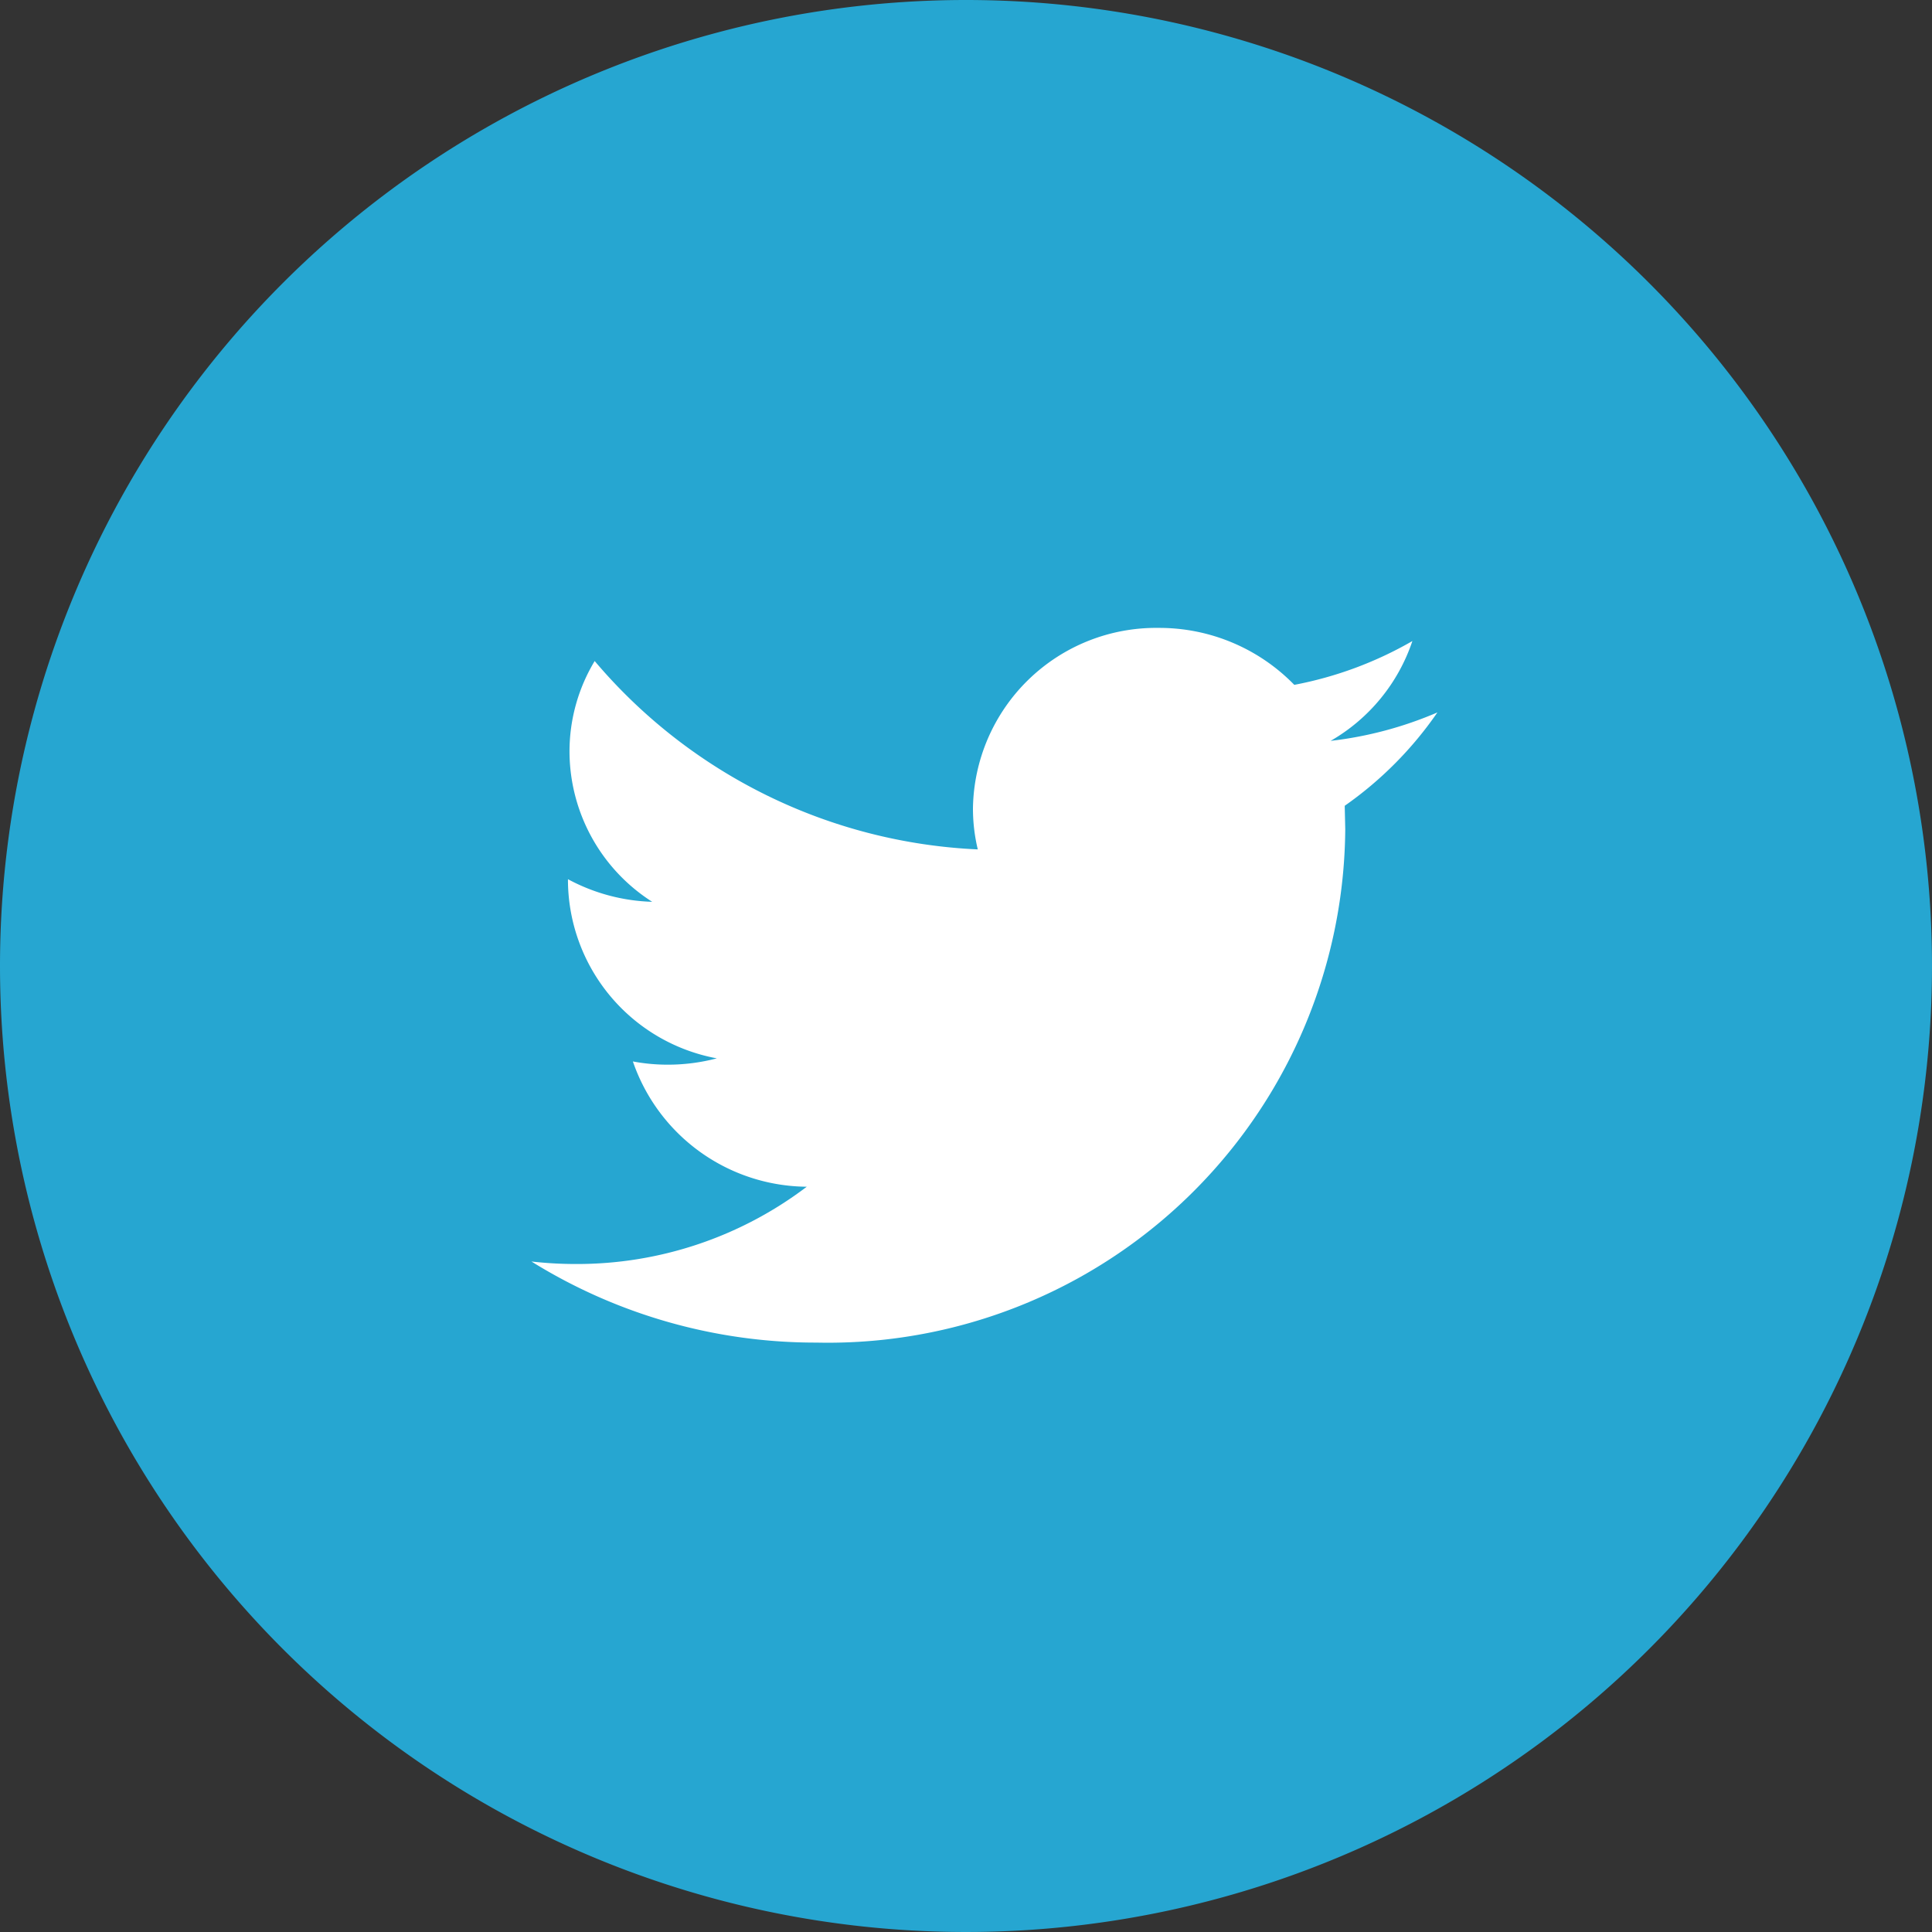 <svg xmlns="http://www.w3.org/2000/svg" width="40" height="40" viewBox="0 0 40 40">
  <rect x="0" y="0" width="40" height="40" fill="#333333" stroke="none"/>
  <g id="グループ化_394" data-name="グループ化 394" transform="translate(2326 2158)">
    <path id="パス_65" data-name="パス 65" d="M20,0A20,20,0,1,1,0,20,20,20,0,0,1,20,0Z" transform="translate(-2326 -2158)" fill="#26a6d1"/>
    <path id="パス_66" data-name="パス 66" d="M82.468,83.738a7.865,7.865,0,0,1-2.211.589A3.766,3.766,0,0,0,81.95,82.26a7.8,7.8,0,0,1-2.445.907A3.9,3.9,0,0,0,76.7,81.988a3.792,3.792,0,0,0-3.848,3.734,3.625,3.625,0,0,0,.1.852,11.04,11.04,0,0,1-7.932-3.9,3.628,3.628,0,0,0-.521,1.877,3.7,3.7,0,0,0,1.712,3.108,3.913,3.913,0,0,1-1.744-.468v.047A3.768,3.768,0,0,0,67.549,90.9a3.979,3.979,0,0,1-1.014.131,3.881,3.881,0,0,1-.724-.067,3.839,3.839,0,0,0,3.6,2.594,7.868,7.868,0,0,1-4.781,1.6,8.092,8.092,0,0,1-.919-.052,11.138,11.138,0,0,0,5.9,1.679A10.71,10.71,0,0,0,80.56,86.155l-.011-.484A7.68,7.68,0,0,0,82.468,83.738Z" transform="translate(-2378.708 -2226.988)" fill="#fff"/>
  </g>
</svg>
